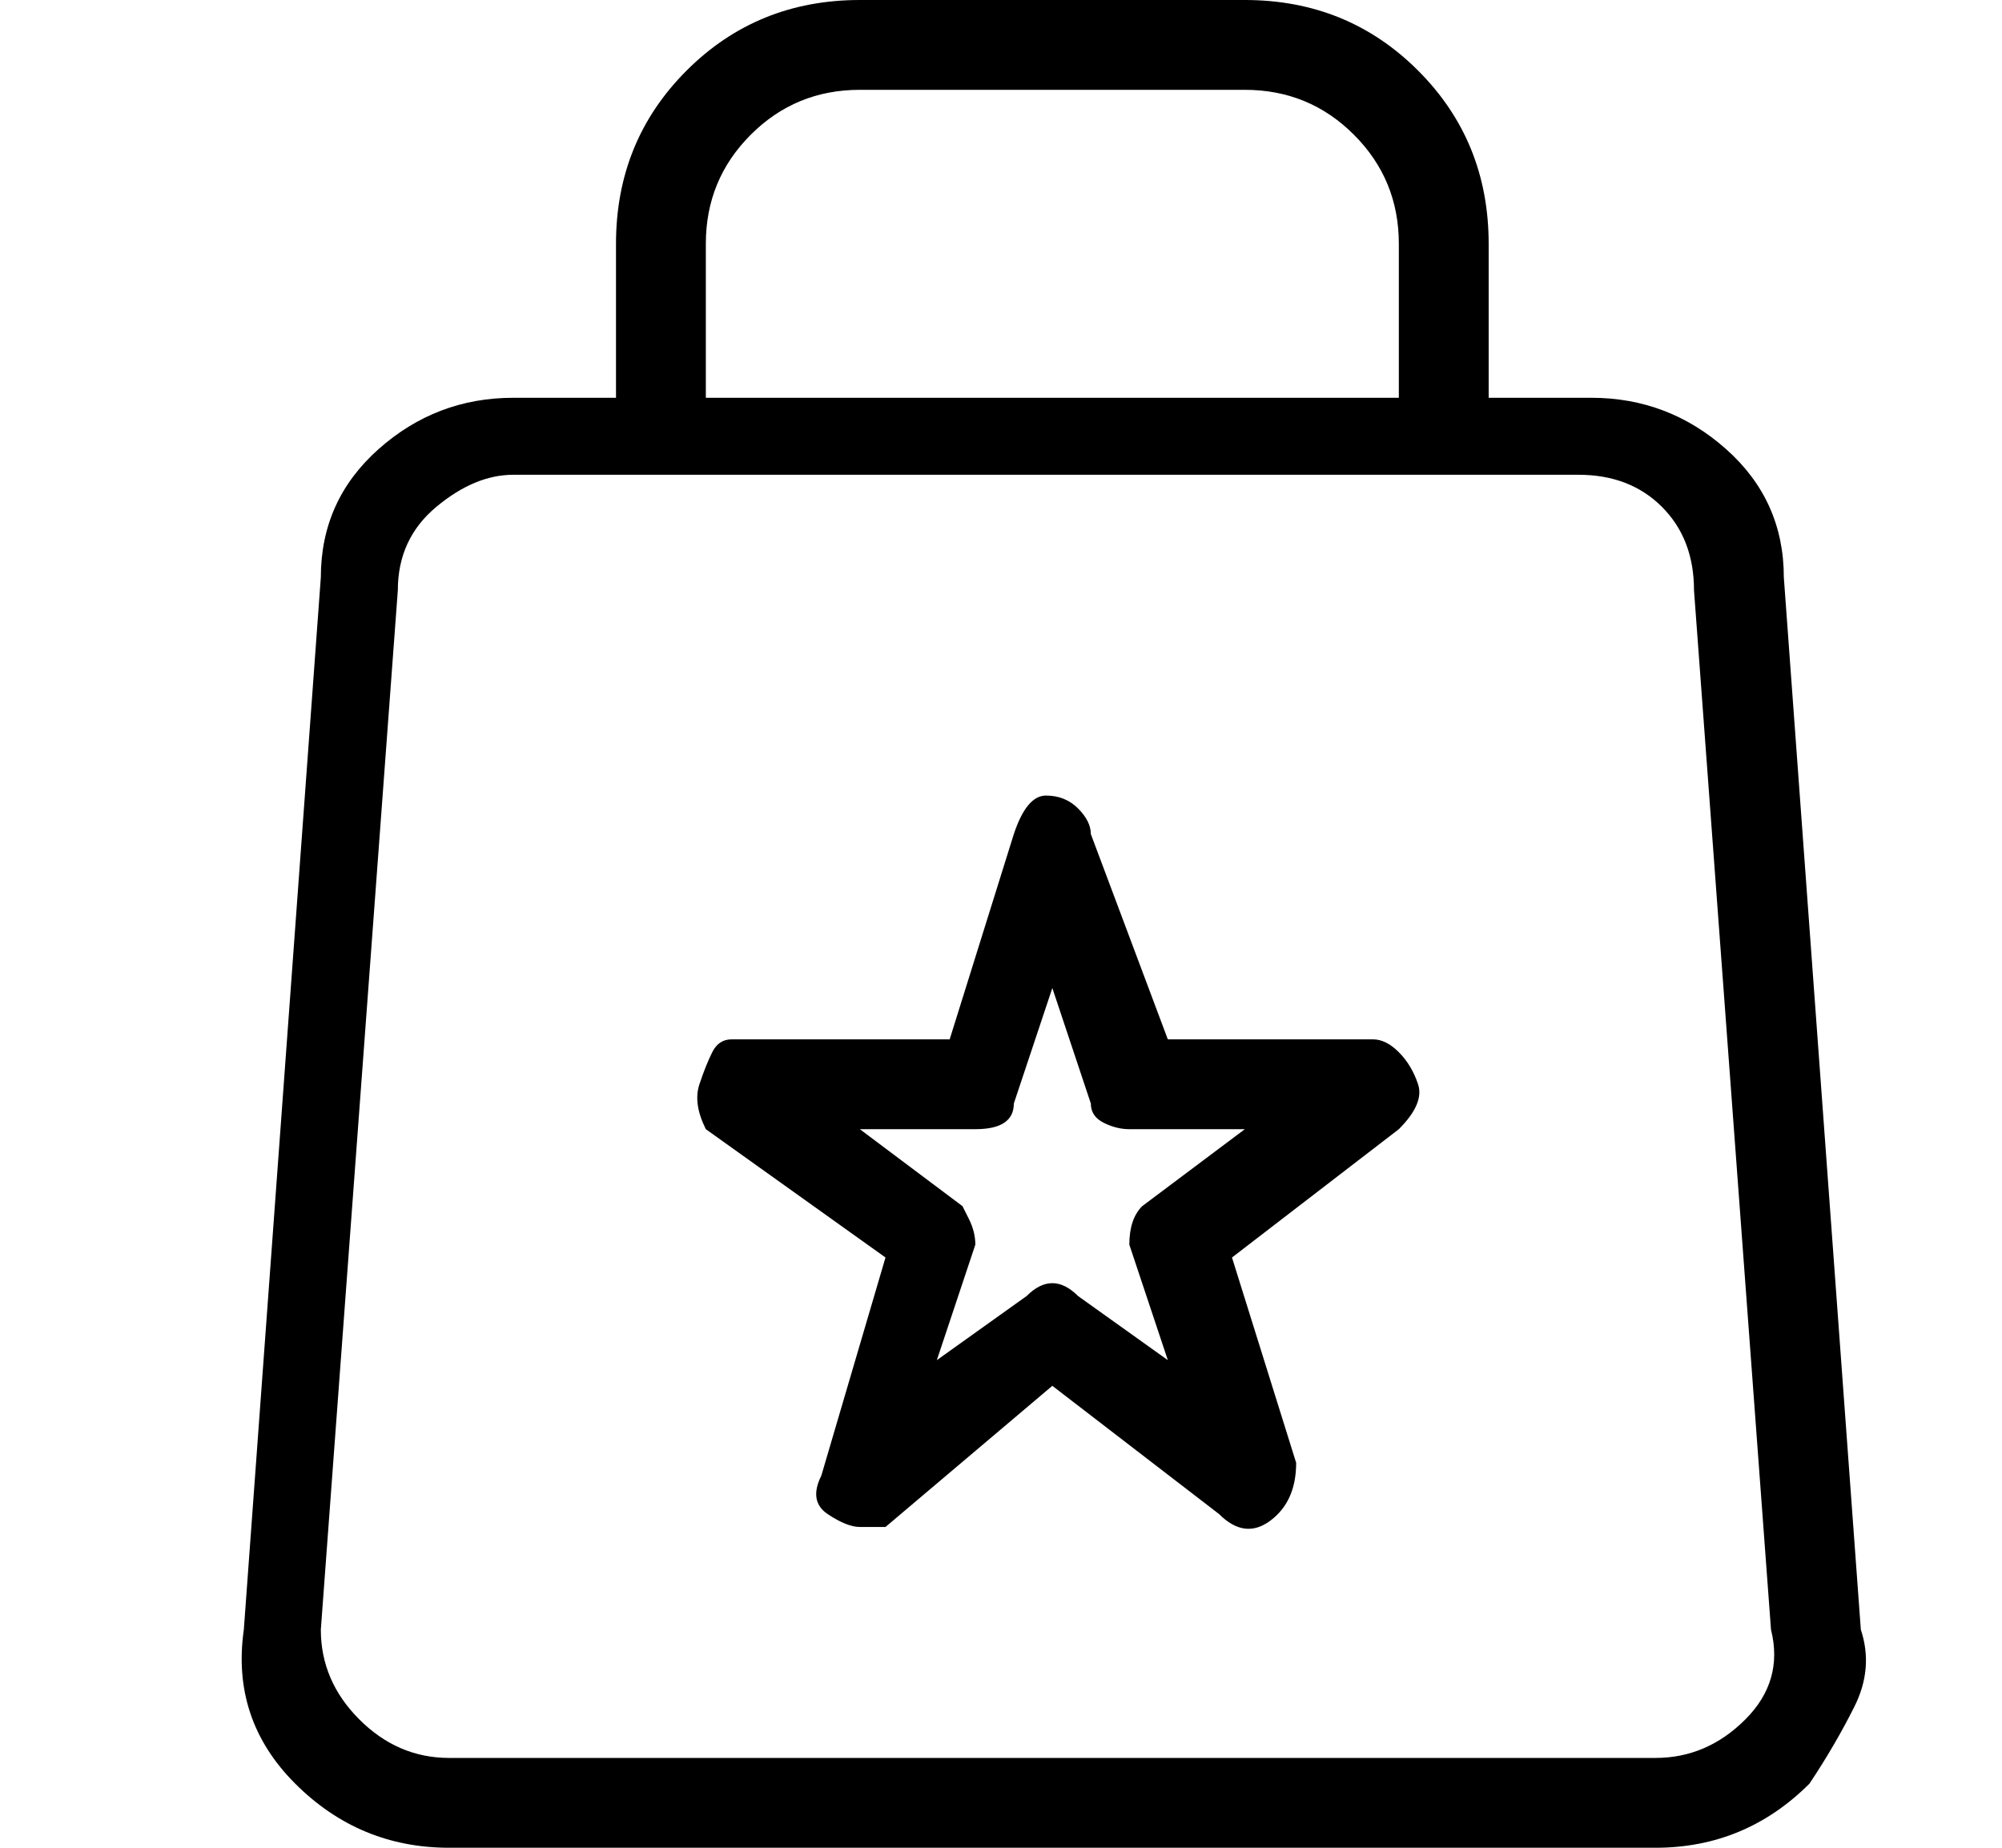 <?xml version="1.0" standalone="no"?>
<!DOCTYPE svg PUBLIC "-//W3C//DTD SVG 1.1//EN" "http://www.w3.org/Graphics/SVG/1.1/DTD/svg11.dtd" >
<svg xmlns="http://www.w3.org/2000/svg" xmlns:xlink="http://www.w3.org/1999/xlink" version="1.1" viewBox="-10 0 156 144">
   <path fill="currentColor"
d="M135 127l-6 -82q0 -6 -4.5 -10t-10.5 -4h-8v-12q0 -8 -5.5 -13.5t-13.5 -5.5h-30q-8 0 -13.5 5.5t-5.5 13.5v12h-8q-6 0 -10.5 4t-4.5 10l-6 82q-1 7 4 12t12 5h94q7 0 12 -5q2 -3 3.5 -6t0.5 -6zM45 19q0 -5 3.5 -8.5t8.5 -3.5h30q5 0 8.5 3.5t3.5 8.5v12h-54v-12z
M126 134q-3 3 -7 3h-94q-4 0 -7 -3t-3 -7l6 -81q0 -4 3 -6.5t6 -2.5h83q4 0 6.5 2.5t2.5 6.5l6 81q1 4 -2 7zM97 81h-16l-6 -16q0 -1 -1 -2t-2.5 -1t-2.5 3l-5 16h-17q-1 0 -1.5 1t-1 2.5t0.5 3.5l14 10l-5 17q-1 2 0.5 3t2.5 1h2l13 -11l13 10q2 2 4 0.5t2 -4.5l-5 -16
l13 -10q2 -2 1.5 -3.5t-1.5 -2.5t-2 -1zM79 94q-1 1 -1 3l3 9l-7 -5q-1 -1 -2 -1t-2 1l-7 5l3 -9q0 -1 -0.5 -2l-0.5 -1l-8 -6h9q3 0 3 -2l3 -9l3 9q0 1 1 1.5t2 0.5h9z" />
</svg>
